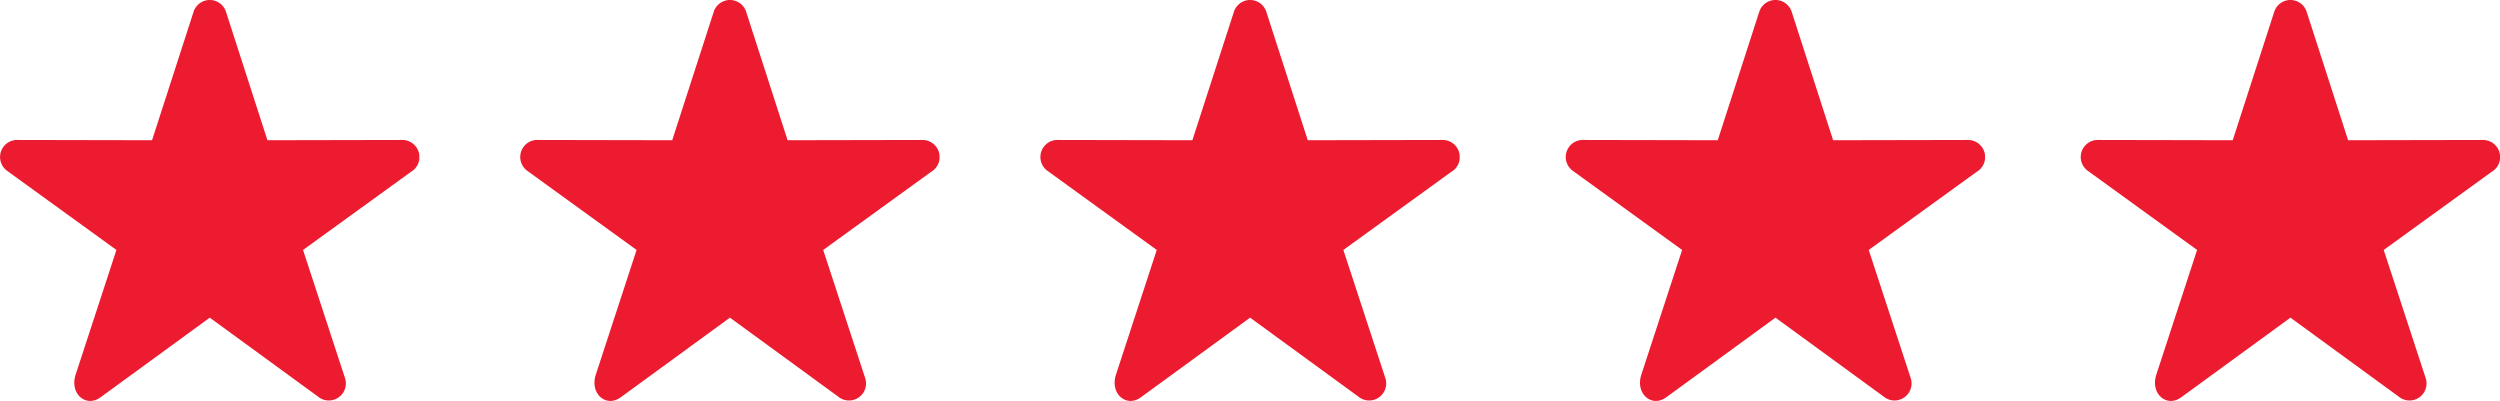 <svg id="Group_106" data-name="Group 106" xmlns="http://www.w3.org/2000/svg" xmlns:xlink="http://www.w3.org/1999/xlink" width="269" height="43.139" viewBox="0 0 269 43.139">
  <defs>
    <clipPath id="clip-path">
      <rect id="Rectangle_15" data-name="Rectangle 15" width="45.119" height="43.139" fill="#ed1b2f"/>
    </clipPath>
  </defs>
  <g id="Group_73" data-name="Group 73" clip-path="url(#clip-path)">
    <path id="Path_84" data-name="Path 84" d="M24.314,1.264l4.461,13.824L43.3,15.06a1.841,1.841,0,0,1,.913,3.435l-11.607,8.4L37.128,40.7a1.834,1.834,0,0,1-2.933,1.957L22.571,34.18,10.829,42.742c-1.591,1.162-3.356-.4-2.69-2.431l4.388-13.417L.761,18.377a1.837,1.837,0,0,1,1.2-3.317l14.4.028L20.829,1.265a1.833,1.833,0,0,1,3.486,0Z" transform="translate(0 0)" fill="#ed1b2f" fill-rule="evenodd"/>
  </g>
  <g id="Group_73-2" data-name="Group 73" transform="translate(55.97)" clip-path="url(#clip-path)">
    <path id="Path_84-2" data-name="Path 84" d="M24.314,1.264l4.461,13.824L43.3,15.06a1.841,1.841,0,0,1,.913,3.435l-11.607,8.4L37.128,40.7a1.834,1.834,0,0,1-2.933,1.957L22.571,34.18,10.829,42.742c-1.591,1.162-3.356-.4-2.69-2.431l4.388-13.417L.761,18.377a1.837,1.837,0,0,1,1.2-3.317l14.4.028L20.829,1.265a1.833,1.833,0,0,1,3.486,0Z" transform="translate(0 0)" fill="#ed1b2f" fill-rule="evenodd"/>
  </g>
  <g id="Group_73-3" data-name="Group 73" transform="translate(111.94)" clip-path="url(#clip-path)">
    <path id="Path_84-3" data-name="Path 84" d="M24.314,1.264l4.461,13.824L43.3,15.06a1.841,1.841,0,0,1,.913,3.435l-11.607,8.4L37.128,40.7a1.834,1.834,0,0,1-2.933,1.957L22.571,34.18,10.829,42.742c-1.591,1.162-3.356-.4-2.69-2.431l4.388-13.417L.761,18.377a1.837,1.837,0,0,1,1.2-3.317l14.4.028L20.829,1.265a1.833,1.833,0,0,1,3.486,0Z" transform="translate(0 0)" fill="#ed1b2f" fill-rule="evenodd"/>
  </g>
  <g id="Group_73-4" data-name="Group 73" transform="translate(223.881)" clip-path="url(#clip-path)">
    <path id="Path_84-4" data-name="Path 84" d="M24.314,1.264l4.461,13.824L43.3,15.06a1.841,1.841,0,0,1,.913,3.435l-11.607,8.4L37.128,40.7a1.834,1.834,0,0,1-2.933,1.957L22.571,34.18,10.829,42.742c-1.591,1.162-3.356-.4-2.69-2.431l4.388-13.417L.761,18.377a1.837,1.837,0,0,1,1.2-3.317l14.4.028L20.829,1.265a1.833,1.833,0,0,1,3.486,0Z" transform="translate(0 0)" fill="#ed1b2f" fill-rule="evenodd"/>
  </g>
  <g id="Group_75" data-name="Group 75" transform="translate(168.469)">
    <g id="Group_73-5" data-name="Group 73" clip-path="url(#clip-path)">
      <path id="Path_84-5" data-name="Path 84" d="M24.314,1.264l4.461,13.824L43.3,15.06a1.841,1.841,0,0,1,.913,3.435l-11.607,8.4L37.128,40.7a1.834,1.834,0,0,1-2.933,1.957L22.571,34.18,10.829,42.742c-1.591,1.162-3.356-.4-2.69-2.431l4.388-13.417L.761,18.377a1.837,1.837,0,0,1,1.2-3.317l14.4.028L20.829,1.265a1.833,1.833,0,0,1,3.486,0Z" transform="translate(0 0)" fill="#ed1b2f" fill-rule="evenodd"/>
    </g>
  </g>
</svg>
